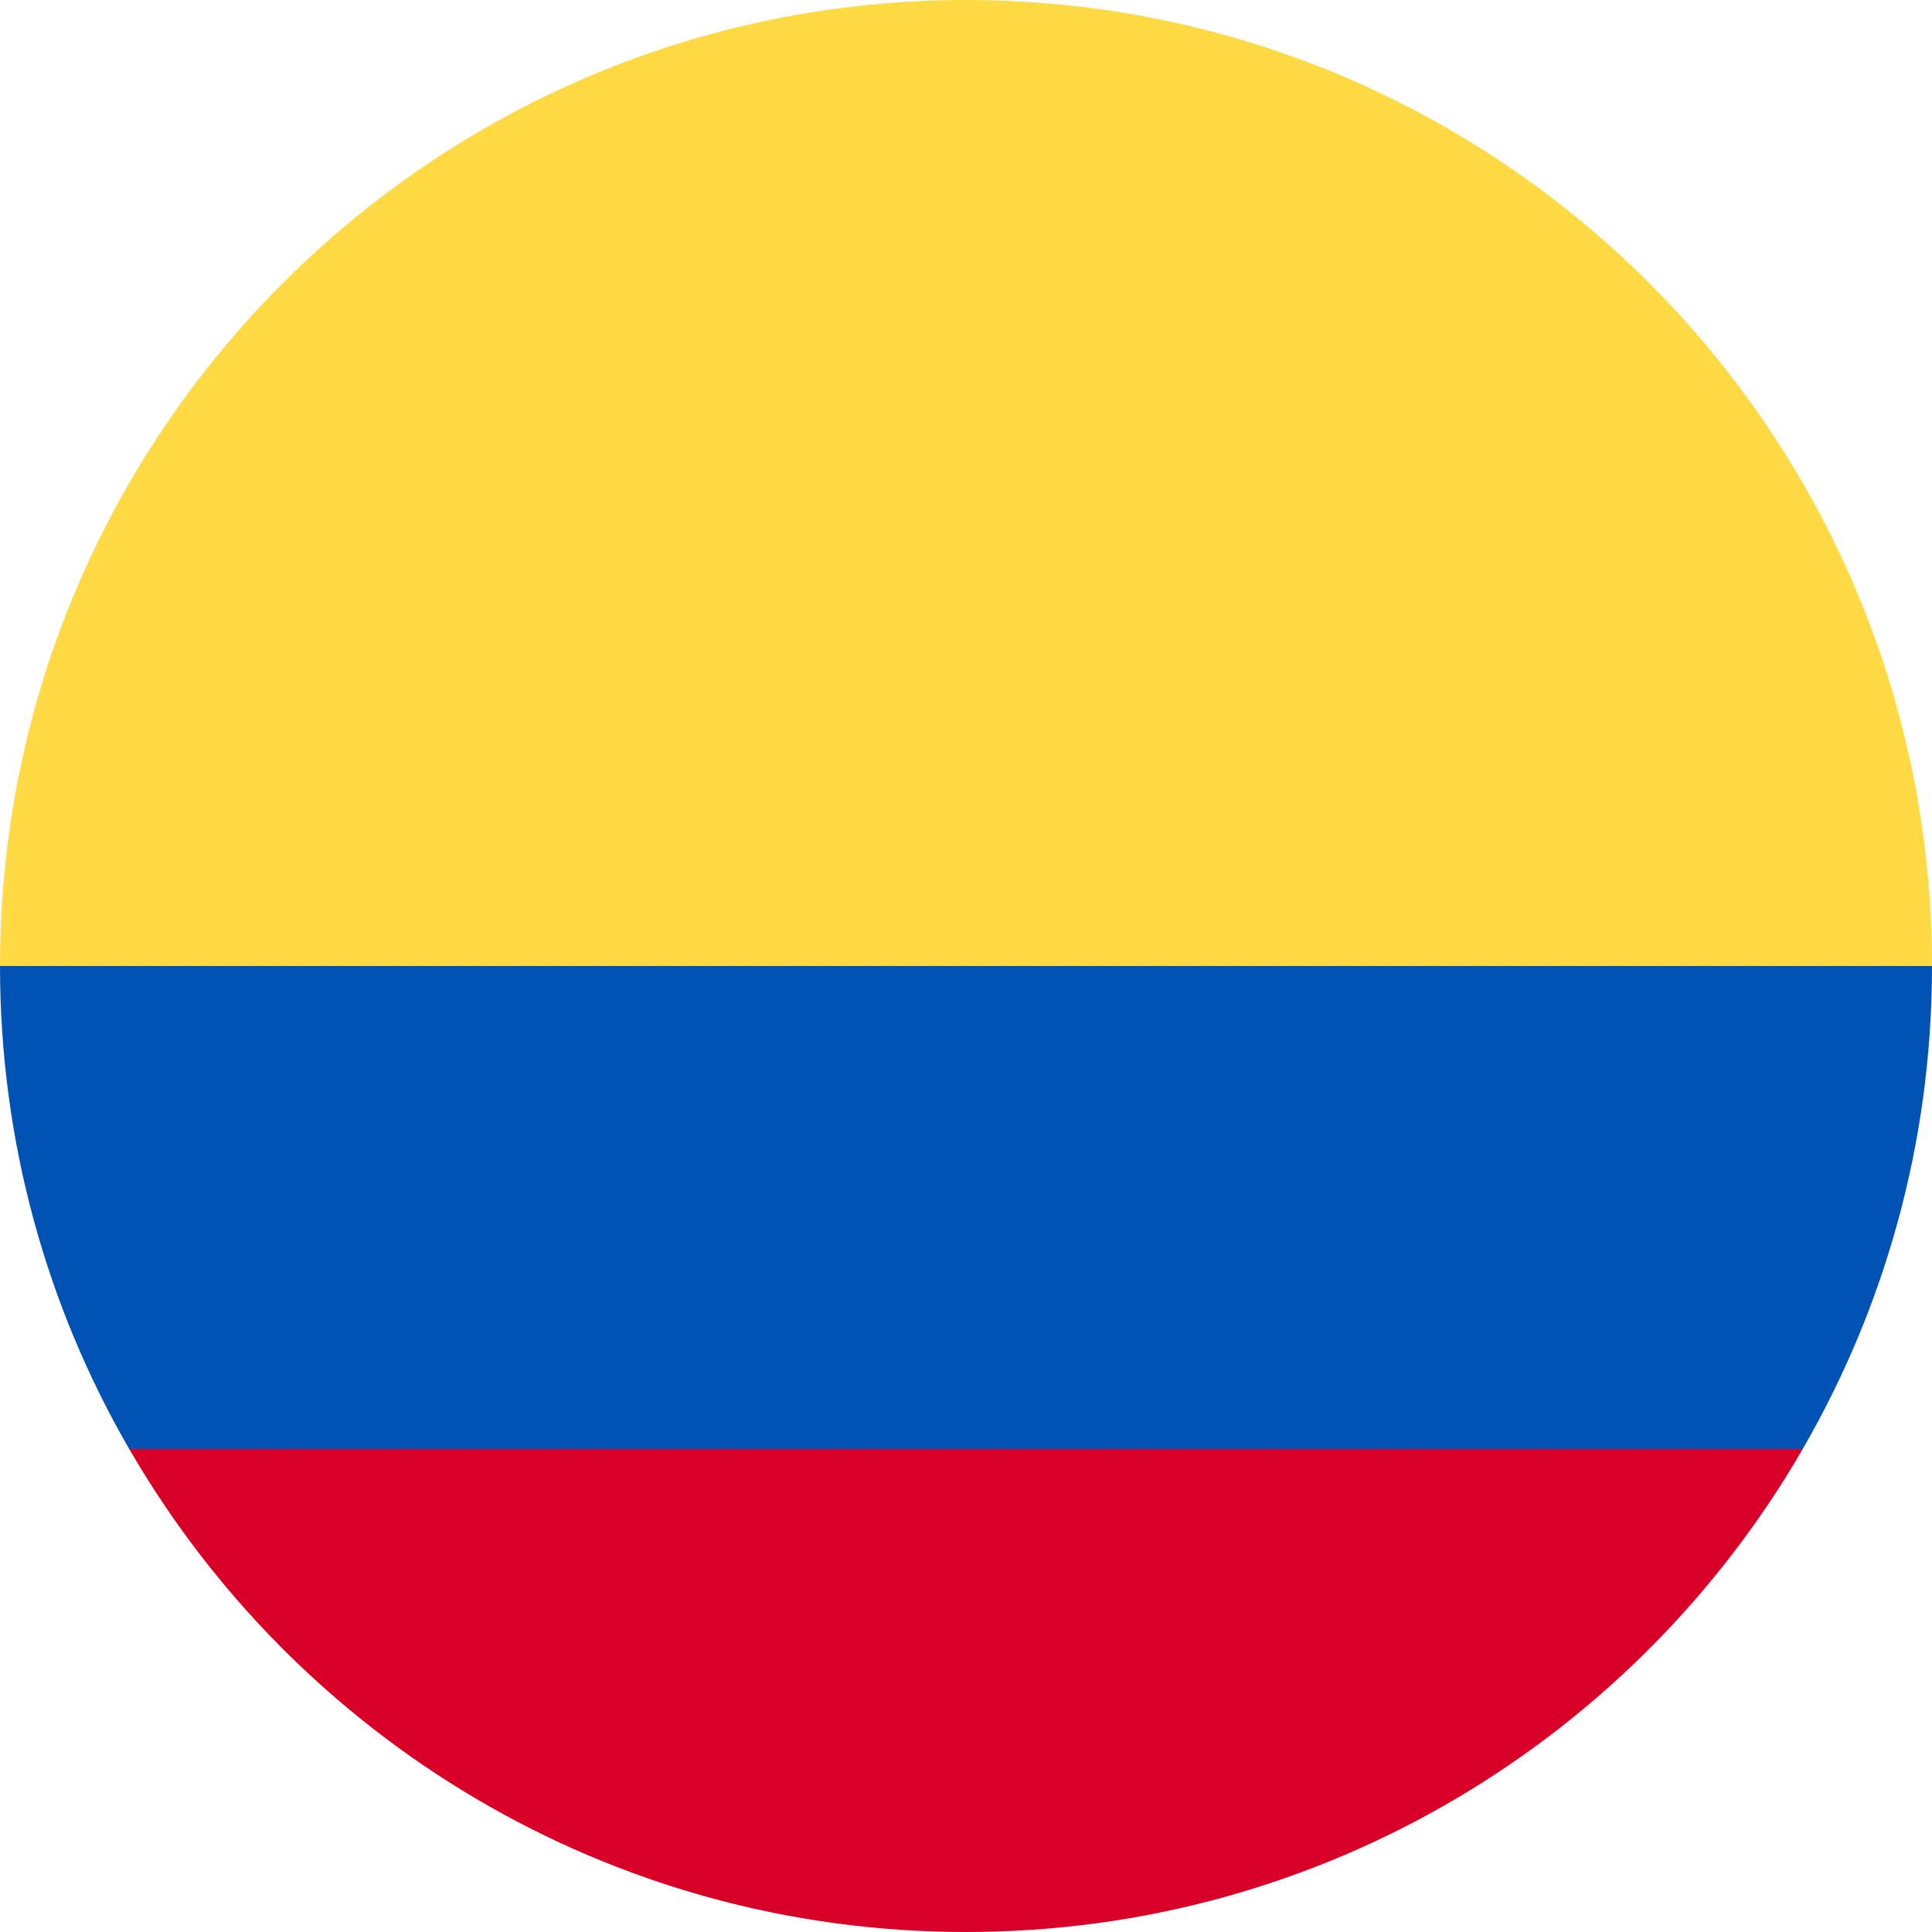 <svg width="24" height="24" viewBox="0 0 24 24" fill="none" xmlns="http://www.w3.org/2000/svg">
<g clip-path="url(#clip0_600_7925)">
<path d="M0 12C0 5.373 5.373 0 12 0C18.627 0 24 5.373 24 12L12 13.043L0 12Z" fill="#FFDA44"/>
<path d="M1.606 18C3.681 21.587 7.558 24 12 24C16.442 24 20.319 21.587 22.394 18L12 17.218L1.606 18Z" fill="#D80027"/>
<path d="M22.394 18C23.415 16.235 24 14.186 24 12H-0C-0 14.186 0.584 16.235 1.605 18H22.394Z" fill="#0052B4"/>
</g>
<defs>
<clipPath id="clip0_600_7925">
<rect width="24" height="24" fill="white"/>
</clipPath>
</defs>
</svg>
